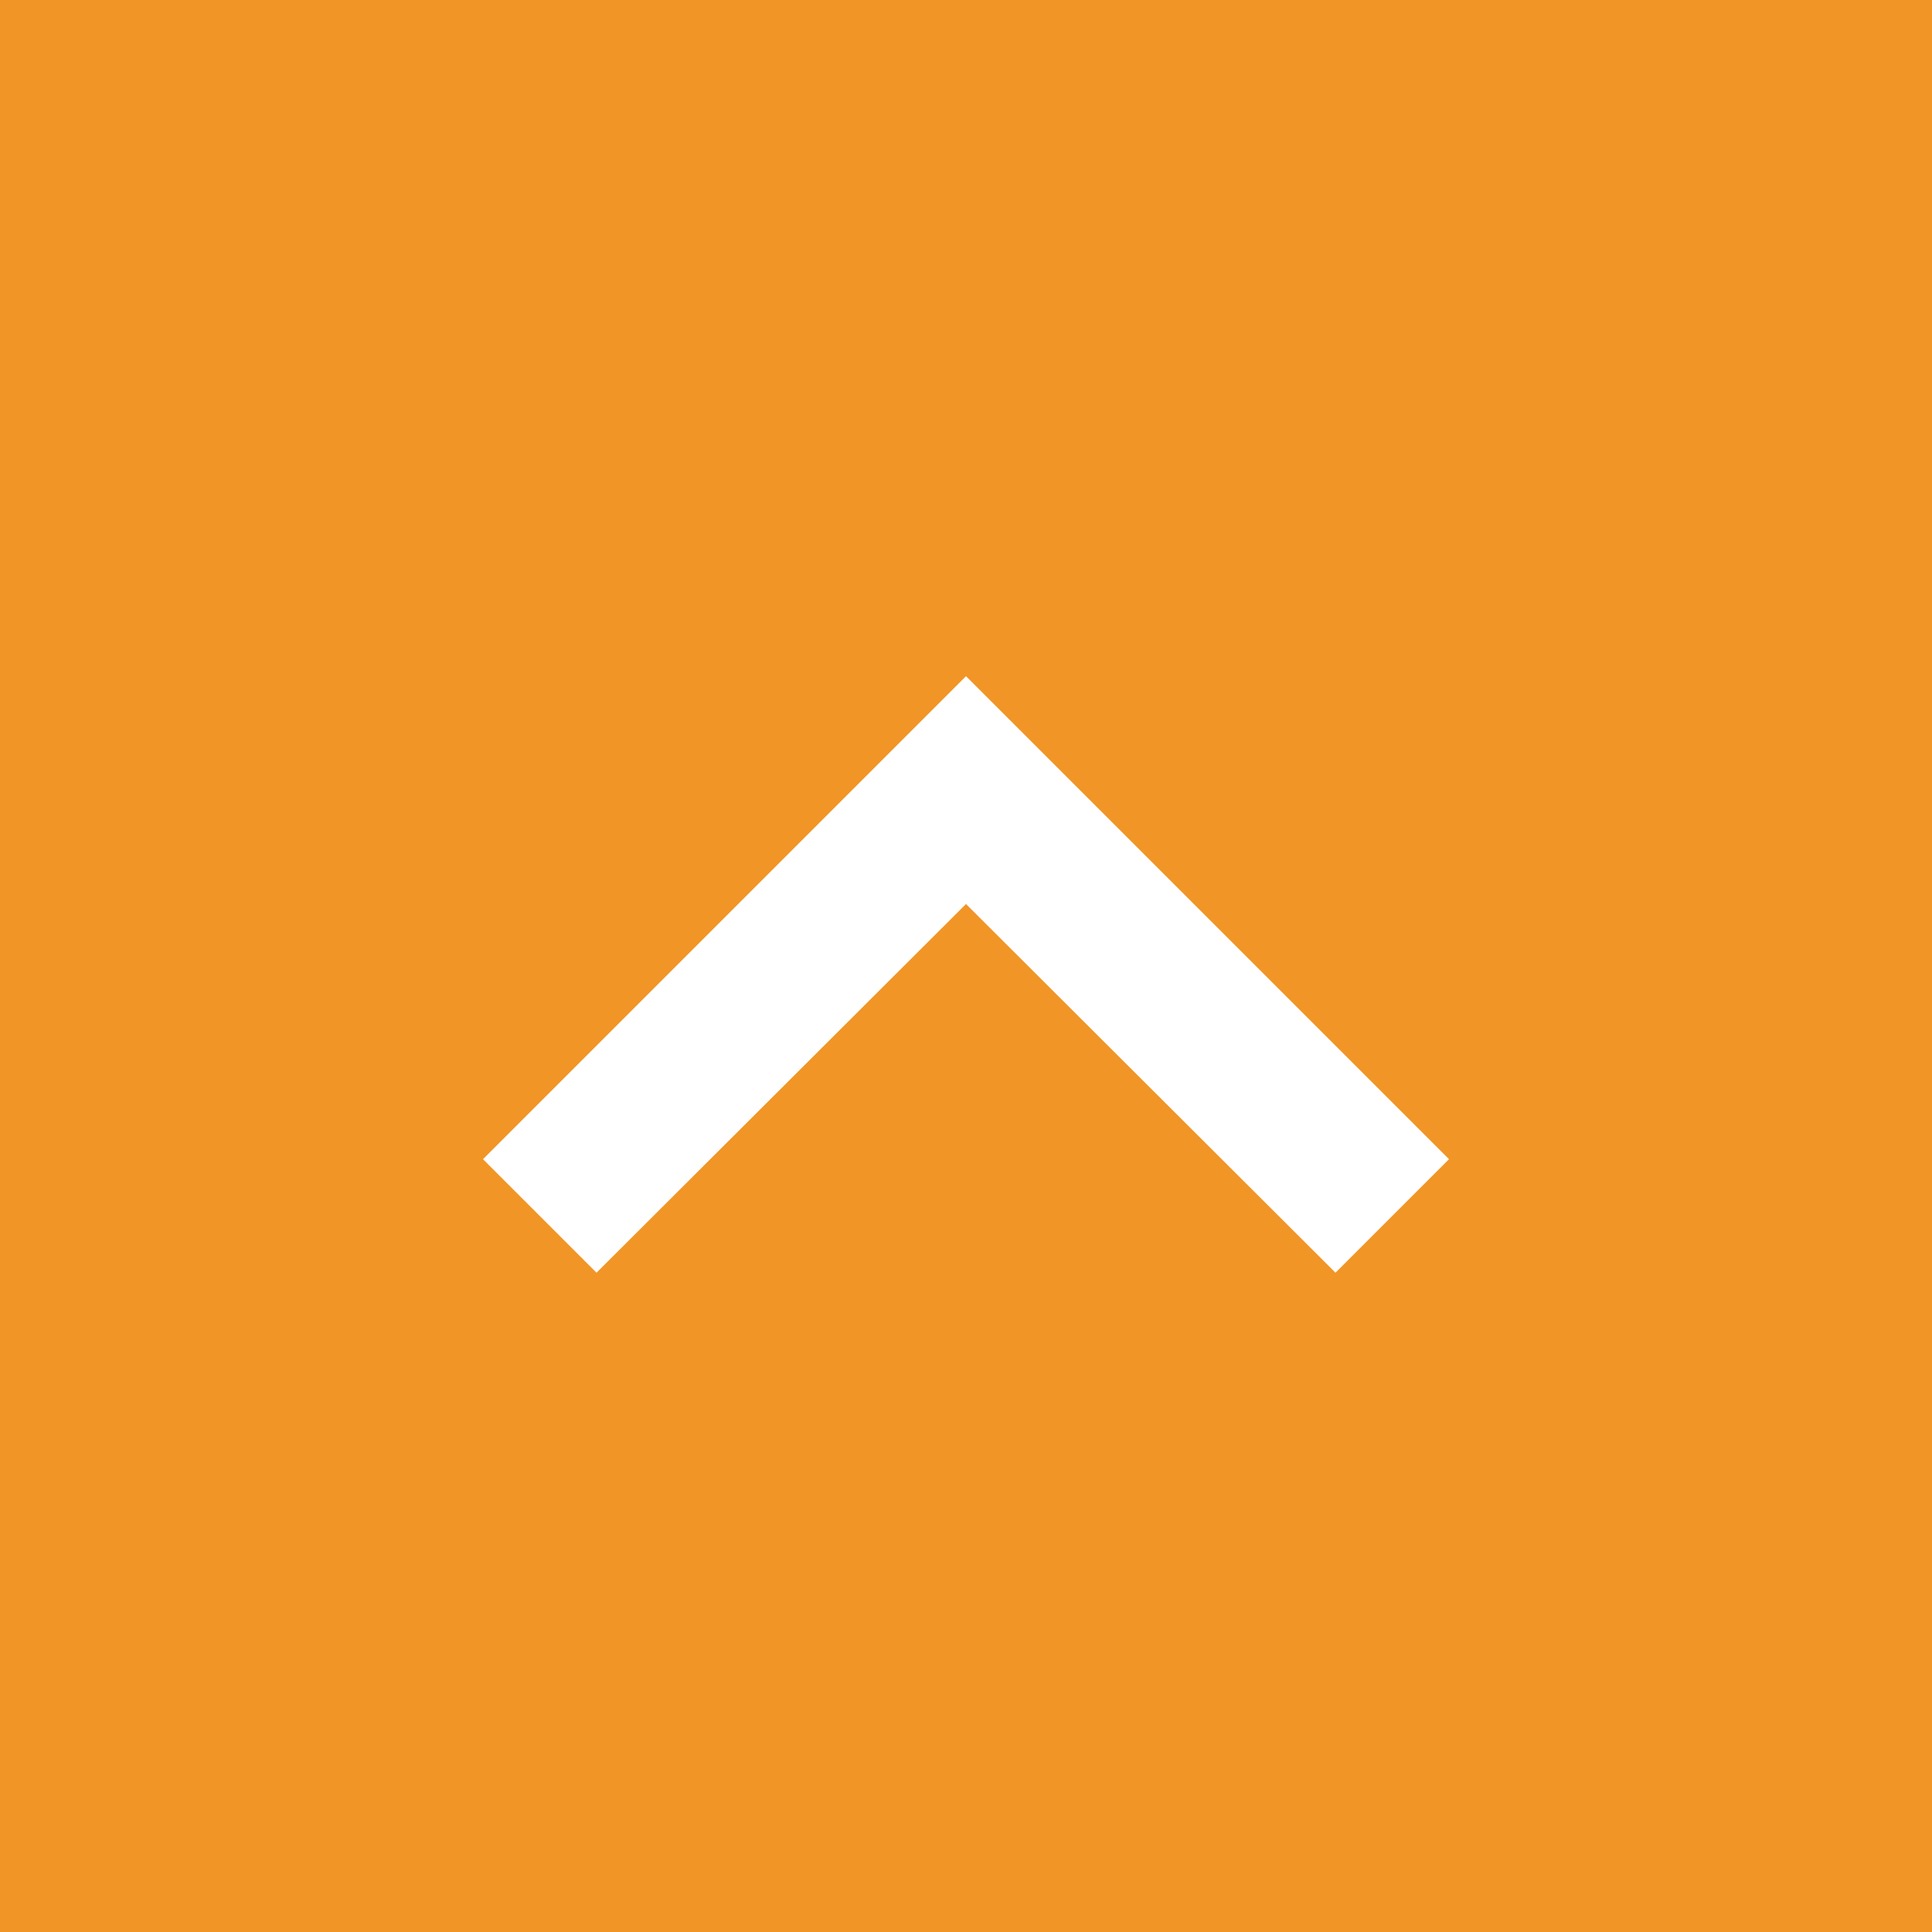 <svg xmlns="http://www.w3.org/2000/svg" width="100" height="100" viewBox="0 0 100 100">
  <g id="グループ_286" data-name="グループ 286" transform="translate(-1820 -3773)">
    <rect id="長方形_226" data-name="長方形 226" width="100" height="100" transform="translate(1820 3773)" fill="#f19526"/>
    <path id="Icon_material-keyboard-arrow-up" data-name="Icon material-keyboard-arrow-up" d="M14.875,42.875,34,23.792,53.125,42.875,59,37,34,12,9,37Z" transform="translate(1836 3796)" fill="#fff"/>
  </g>
</svg>
